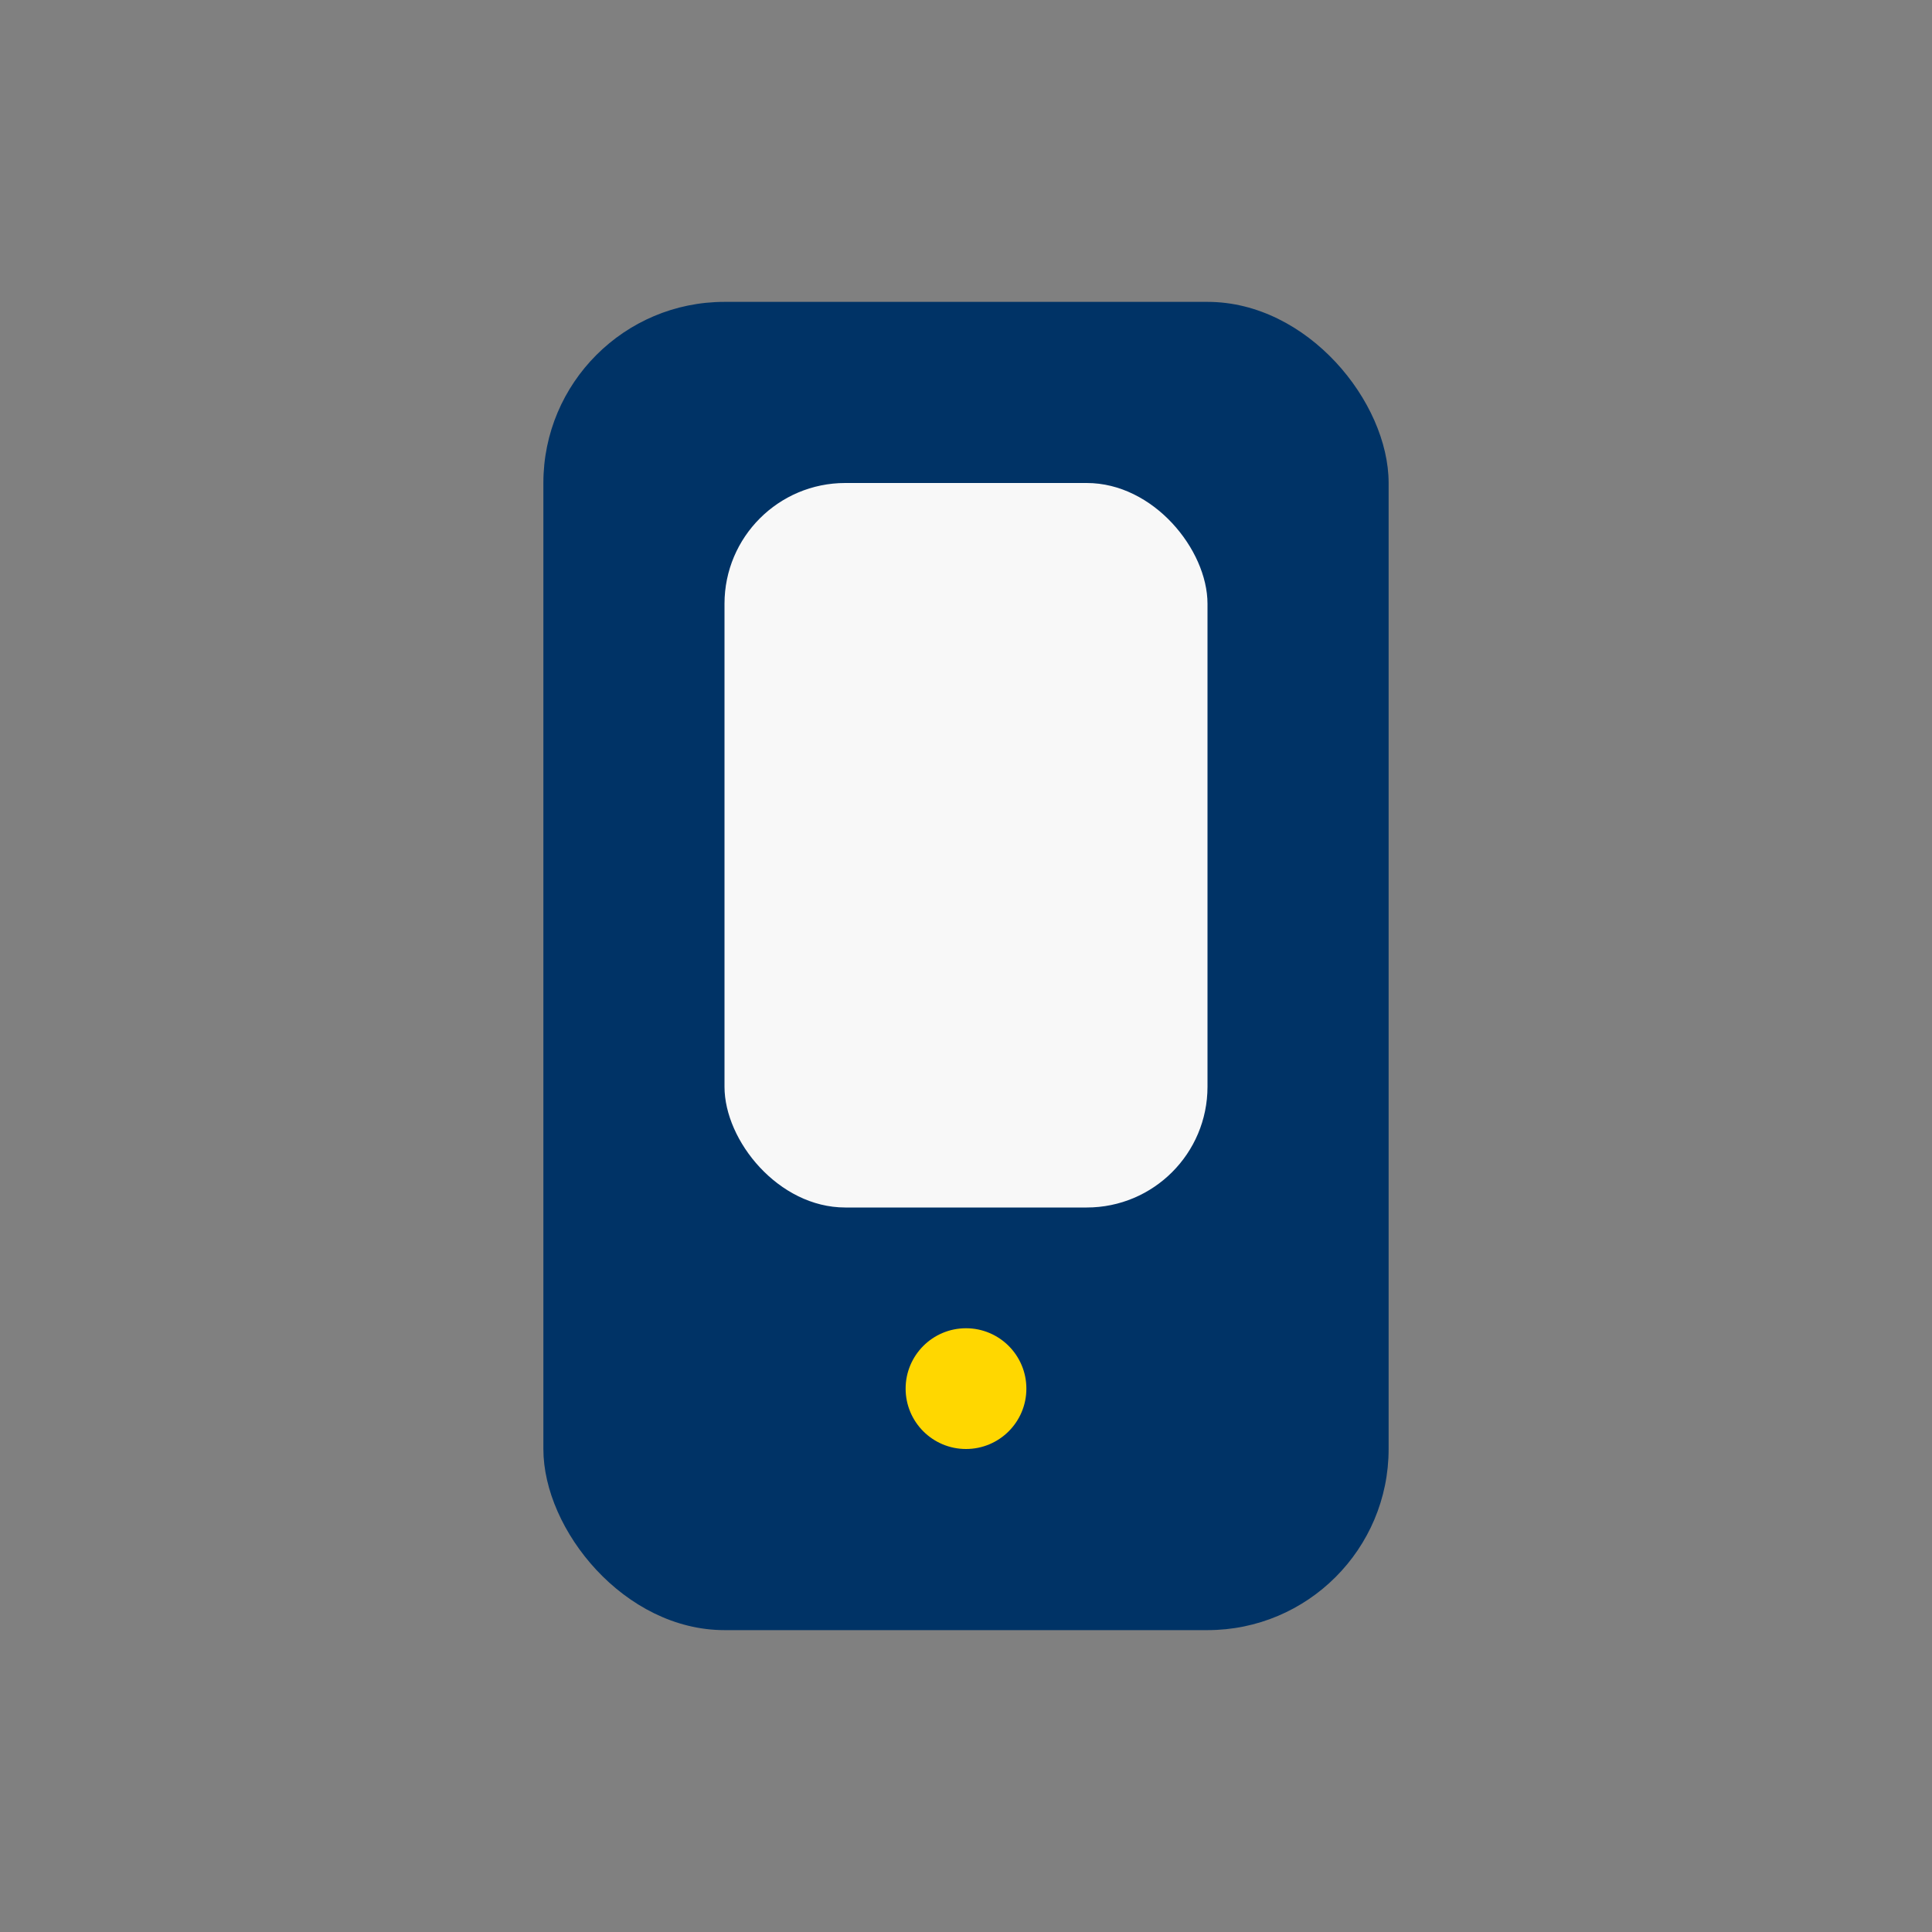 <?xml version="1.0" encoding="UTF-8"?>
<svg xmlns="http://www.w3.org/2000/svg" width="32" height="32" viewBox="0 0 32 32"><rect x="0" y="0" width="32" height="32" fill="#808080" stroke="none"/><rect x="9" y="5" width="14" height="22" rx="3" fill="#003366"/><rect x="12" y="8" width="8" height="12" rx="2" fill="#F8F8F8"/><circle cx="16" cy="23" r="1" fill="#FFD700"/></svg>